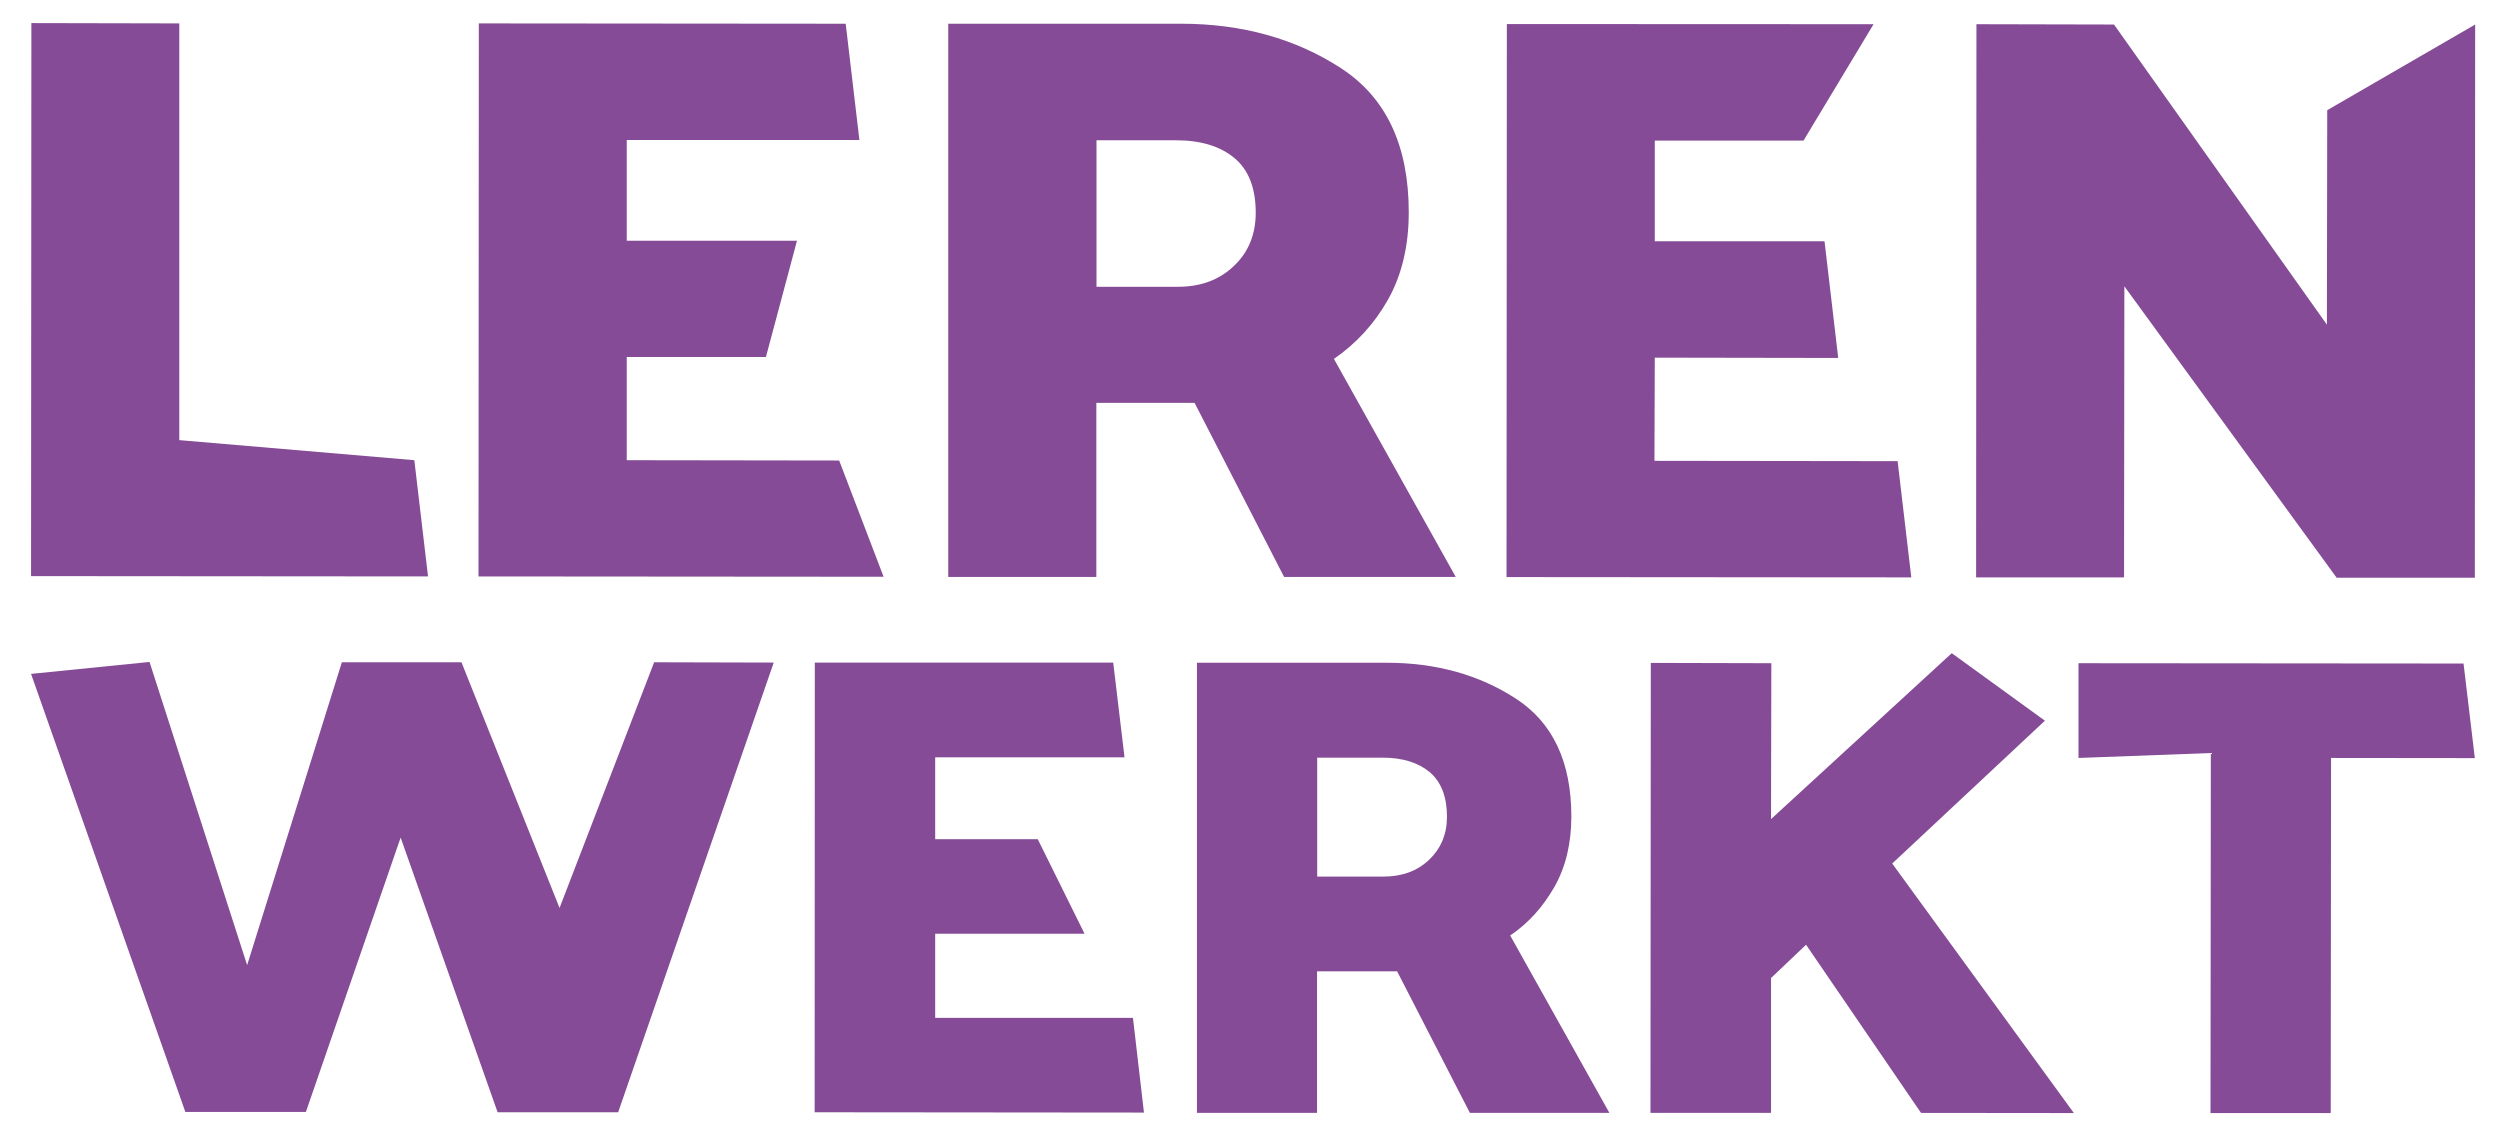 <?xml version="1.0" encoding="UTF-8"?>
<svg id="a" data-name="Layer 1" xmlns="http://www.w3.org/2000/svg" width="157" height="71.34" xmlns:xlink="http://www.w3.org/1999/xlink" viewBox="0 0 157 71.34">
  <defs>
    <style>
      .d {
        fill: none;
      }

      .e {
        fill: #854b96;
      }

      .f {
        clip-path: url(#c);
      }

      .g {
        clip-path: url(#b);
      }
    </style>
    <clipPath id="b">
      <rect class="d" x="18.79" y="-57.92" width="114.14" height="180.67" transform="translate(30.25 101.16) rotate(-79.57)"/>
    </clipPath>
    <clipPath id="c">
      <rect class="d" x="18.79" y="-57.92" width="114.14" height="180.67" transform="translate(30.25 101.16) rotate(-79.57)"/>
    </clipPath>
  </defs>
  <polygon class="e" points="26.88 36.2 1.95 36.18 1.97 1.45 11.26 1.47 11.26 27.64 26.02 28.9 26.88 36.2"/>
  <polygon class="e" points="30.05 36.2 30.07 1.47 53.11 1.49 53.97 8.79 39.36 8.79 39.36 15.12 50.05 15.12 48.1 22.42 39.36 22.42 39.36 28.9 52.7 28.92 55.49 36.22 30.05 36.2"/>
  <g class="g">
    <path class="e" d="M73.87,8.81h-5.01v9.2h5.1c1.43,0,2.6-.42,3.52-1.3.92-.86,1.38-1.99,1.38-3.35,0-1.53-.44-2.68-1.32-3.42s-2.1-1.13-3.67-1.13M59.55,36.22V1.49h14.62c3.84,0,7.19.94,10.04,2.79,2.85,1.85,4.26,4.87,4.26,9.06,0,2.1-.44,3.94-1.3,5.47-.86,1.53-2.01,2.77-3.4,3.73l7.65,13.69h-10.78l-5.62-10.93h-6.17v10.93h-9.29Z"/>
  </g>
  <polygon class="e" points="94.61 36.24 94.63 1.51 117.66 1.52 113.26 8.83 103.92 8.83 103.92 15.15 114.58 15.15 115.44 22.48 103.92 22.46 103.9 28.94 119.17 28.96 120.03 36.26 94.61 36.24"/>
  <polygon class="e" points="124.1 36.26 124.12 1.52 132.76 1.54 146.13 20.39 146.15 6.92 155.44 1.54 155.42 36.28 146.74 36.28 133.41 17.98 133.39 36.26 124.1 36.26"/>
  <polygon class="e" points="31.25 69.85 25.16 52.6 19.21 69.83 11.64 69.83 1.95 42.32 9.39 41.57 15.52 60.61 21.47 41.59 28.98 41.59 35.14 57.02 41.08 41.59 48.59 41.61 38.82 69.85 31.25 69.85"/>
  <polygon class="e" points="51.16 69.85 51.17 41.61 69.91 41.61 70.62 47.56 58.73 47.56 58.73 52.7 65.17 52.7 68.11 58.64 58.73 58.64 58.73 63.92 71.15 63.92 71.84 69.87 51.16 69.85"/>
  <g class="f">
    <path class="e" d="M86.79,47.58h-4.07v7.47h4.15c1.17,0,2.12-.34,2.87-1.05s1.13-1.61,1.13-2.71c0-1.24-.36-2.18-1.07-2.79-.73-.61-1.72-.92-2.98-.92M75.17,69.87v-28.25h11.89c3.14,0,5.85.76,8.16,2.27,2.31,1.51,3.46,3.98,3.46,7.38,0,1.72-.36,3.19-1.07,4.44-.71,1.24-1.62,2.26-2.77,3.04l6.23,11.14h-8.76l-4.57-8.89h-5.03v8.89h-7.55v-.02Z"/>
  </g>
  <polygon class="e" points="103.65 69.89 103.67 41.63 111.24 41.65 111.22 51.44 122.57 41.02 128.42 45.26 118.83 54.23 130.24 69.9 120.64 69.89 113.42 59.33 111.22 61.42 111.22 69.89 103.65 69.89"/>
  <polygon class="e" points="138.82 69.9 138.84 47.29 130.53 47.6 130.53 41.65 154.71 41.67 155.42 47.61 146.39 47.6 146.37 69.9 138.82 69.9"/>
</svg>